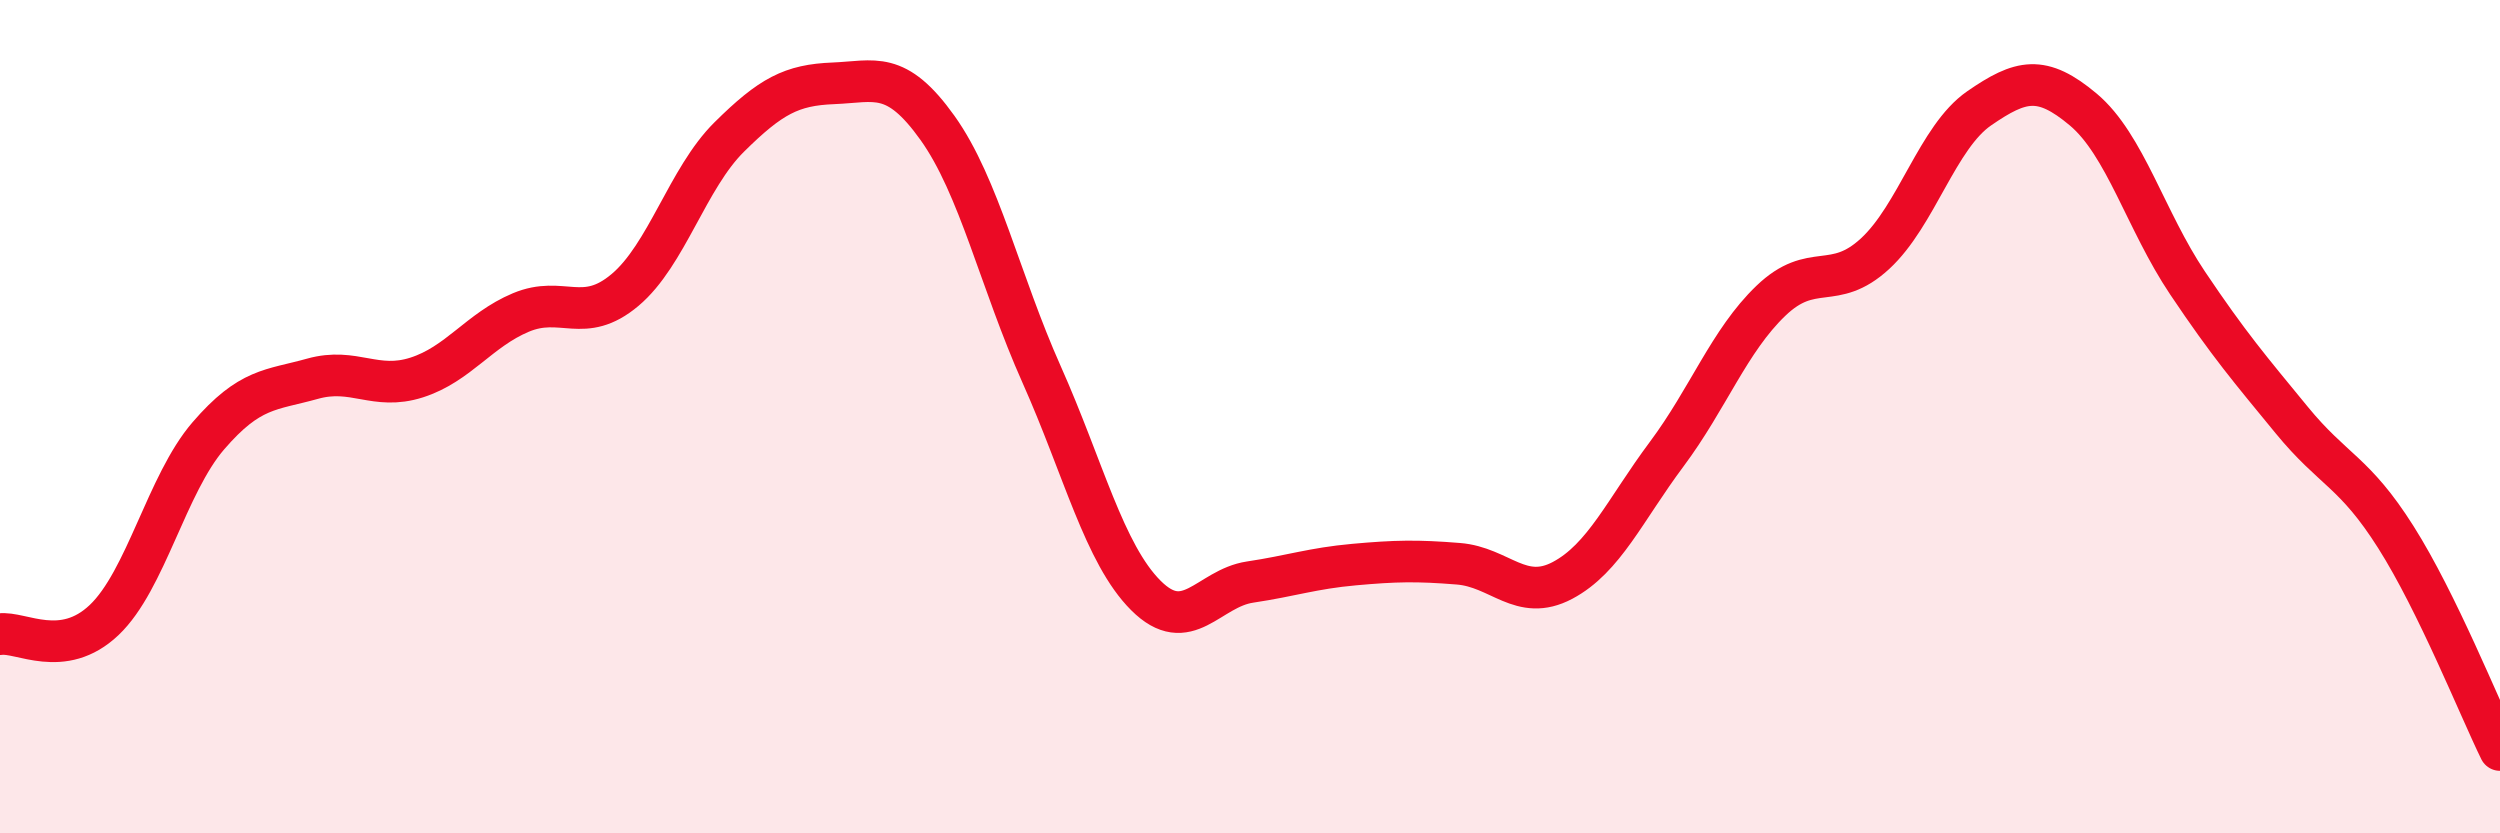
    <svg width="60" height="20" viewBox="0 0 60 20" xmlns="http://www.w3.org/2000/svg">
      <path
        d="M 0,15.22 C 0.5,15.15 1.5,15.83 2.5,14.88 C 3.5,13.93 4,11.62 5,10.46 C 6,9.3 6.5,9.37 7.5,9.09 C 8.5,8.81 9,9.38 10,9.06 C 11,8.74 11.5,7.92 12.5,7.5 C 13.5,7.08 14,7.8 15,6.96 C 16,6.12 16.5,4.28 17.5,3.29 C 18.5,2.3 19,2.04 20,2 C 21,1.96 21.5,1.67 22.5,3.07 C 23.5,4.47 24,6.75 25,8.99 C 26,11.23 26.5,13.29 27.5,14.29 C 28.5,15.29 29,14.12 30,13.97 C 31,13.82 31.5,13.64 32.5,13.55 C 33.5,13.46 34,13.45 35,13.53 C 36,13.61 36.5,14.46 37.5,13.93 C 38.5,13.4 39,12.24 40,10.9 C 41,9.56 41.5,8.18 42.5,7.22 C 43.5,6.26 44,7.01 45,6.09 C 46,5.17 46.5,3.29 47.5,2.6 C 48.5,1.91 49,1.79 50,2.63 C 51,3.47 51.5,5.3 52.5,6.79 C 53.5,8.28 54,8.86 55,10.08 C 56,11.3 56.5,11.31 57.5,12.89 C 58.5,14.47 59.5,16.98 60,18L60 20L0 20Z"
        fill="#EB0A25"
        opacity="0.1"
        stroke-linecap="round"
        stroke-linejoin="round"
      />
      <path
        d="M 0,15.22 C 0.5,15.15 1.5,15.83 2.5,14.88 C 3.5,13.93 4,11.62 5,10.46 C 6,9.3 6.5,9.37 7.5,9.09 C 8.5,8.81 9,9.38 10,9.06 C 11,8.74 11.5,7.92 12.5,7.5 C 13.5,7.08 14,7.8 15,6.96 C 16,6.12 16.5,4.28 17.5,3.29 C 18.5,2.3 19,2.04 20,2 C 21,1.96 21.5,1.67 22.5,3.07 C 23.5,4.47 24,6.75 25,8.99 C 26,11.23 26.5,13.29 27.5,14.29 C 28.5,15.29 29,14.12 30,13.97 C 31,13.82 31.5,13.64 32.5,13.55 C 33.5,13.46 34,13.45 35,13.53 C 36,13.61 36.5,14.46 37.5,13.93 C 38.5,13.4 39,12.24 40,10.9 C 41,9.56 41.5,8.18 42.5,7.22 C 43.5,6.26 44,7.01 45,6.09 C 46,5.17 46.5,3.29 47.5,2.6 C 48.5,1.91 49,1.79 50,2.63 C 51,3.47 51.5,5.3 52.5,6.79 C 53.5,8.28 54,8.86 55,10.08 C 56,11.3 56.5,11.31 57.5,12.89 C 58.5,14.47 59.5,16.98 60,18"
        stroke="#EB0A25"
        stroke-width="1"
        fill="none"
        stroke-linecap="round"
        stroke-linejoin="round"
      />
    </svg>
  
